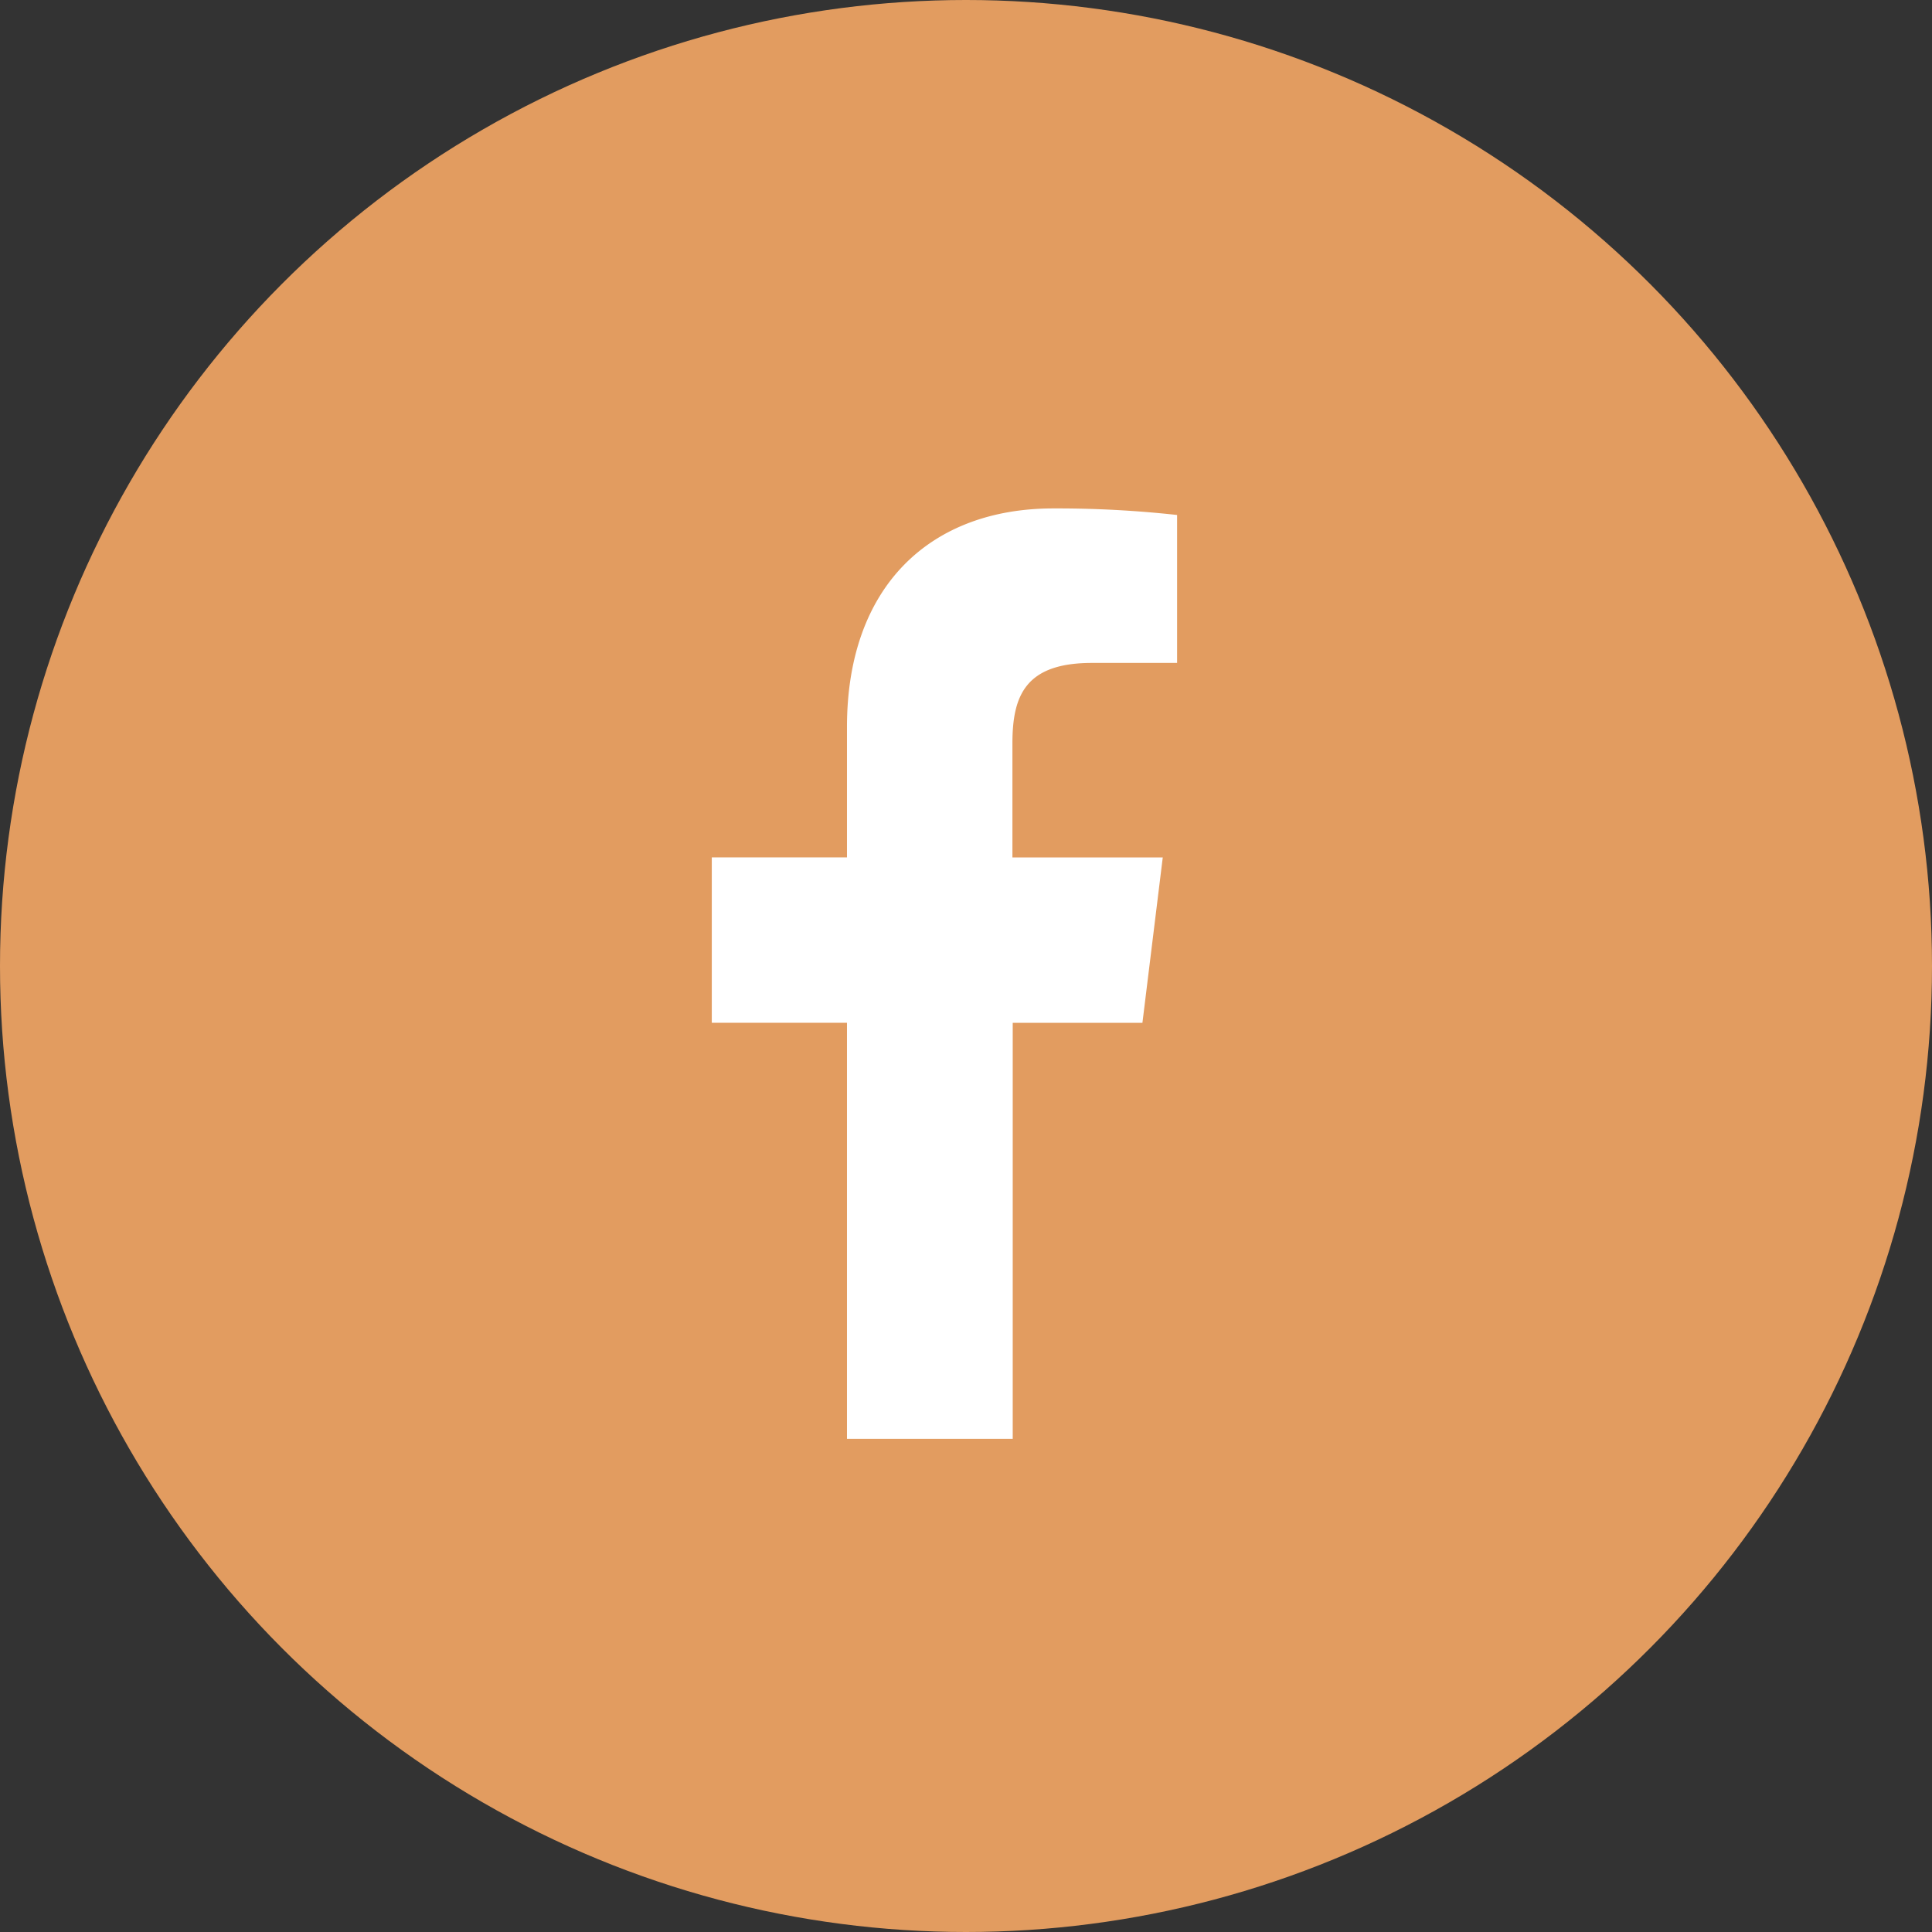 <svg xmlns="http://www.w3.org/2000/svg" width="38" height="38" viewBox="0 0 38 38"><rect x="0" y="0" width="38" height="38" fill="#333333" stroke="none"/><defs><style>.a{fill:#e29c60;}.b{fill:#fff;}</style></defs><g transform="translate(-1005 -4114)"><circle class="a" cx="19" cy="19" r="19" transform="translate(1005 4114)"/><path class="b" d="M13.668,3.039h1.671V.129A21.577,21.577,0,0,0,12.905,0C10.5,0,8.846,1.515,8.846,4.3V6.864H6.187v3.253H8.846V18.3h3.26V10.118h2.551l.4-3.253H12.1V4.623c0-.94.254-1.584,1.564-1.584Z" transform="translate(1012.813 4124)"/></g></svg>